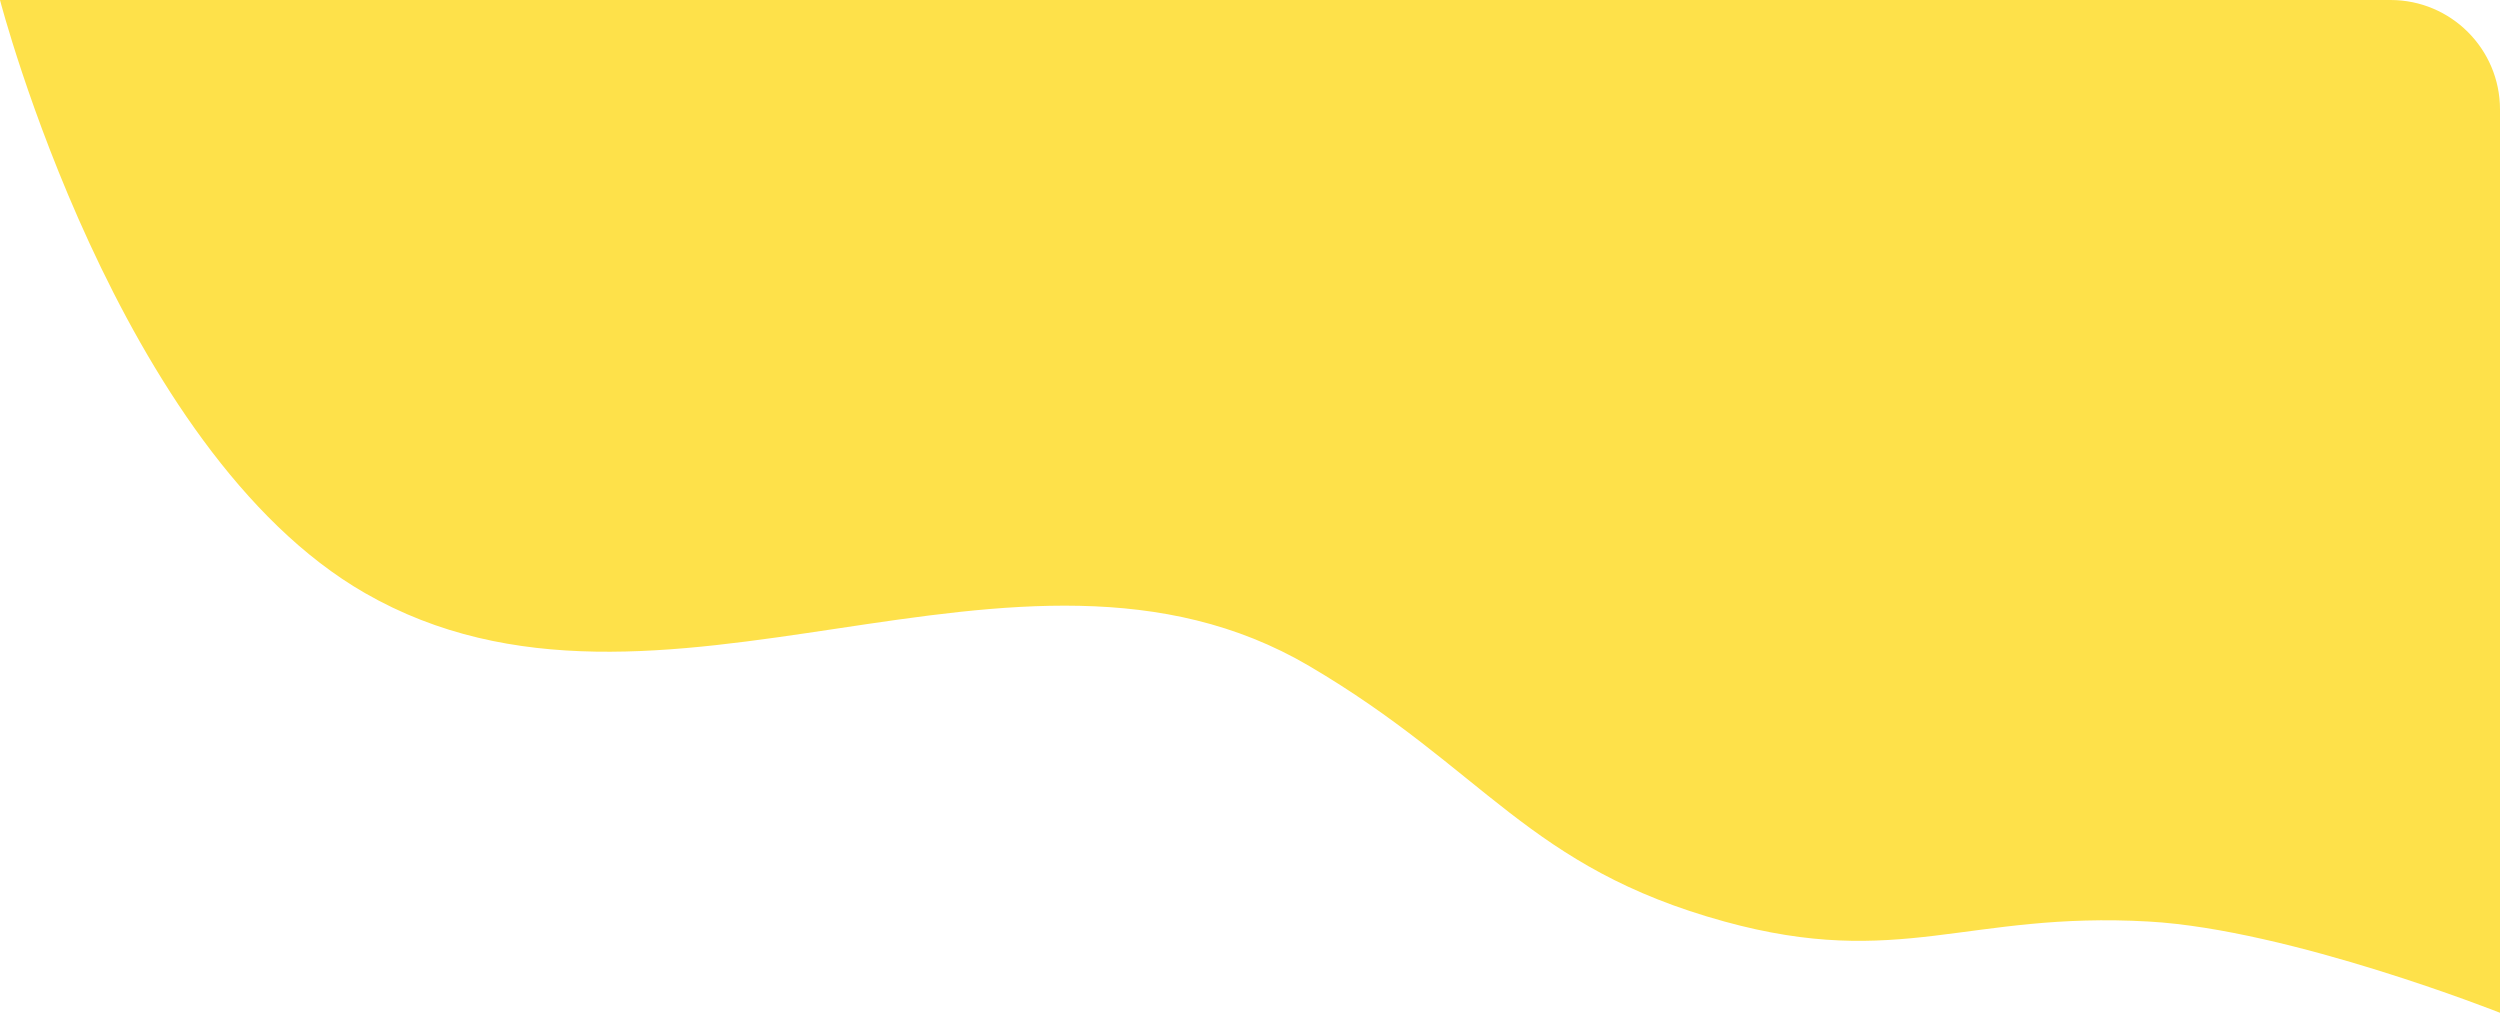 <?xml version="1.0" encoding="UTF-8"?> <svg xmlns="http://www.w3.org/2000/svg" width="274" height="111" viewBox="0 0 274 111" fill="none"><path d="M0 0H262C268.627 0 274 5.373 274 12V111C274 111 251.009 101.881 235.5 101C215.619 99.871 208.199 106.285 189 101C167.433 95.063 162.782 84.34 143.5 73C111.421 54.134 72.267 83.542 40 65C12.793 49.365 0 0 0 0Z" fill="#FEE14A"></path></svg> 